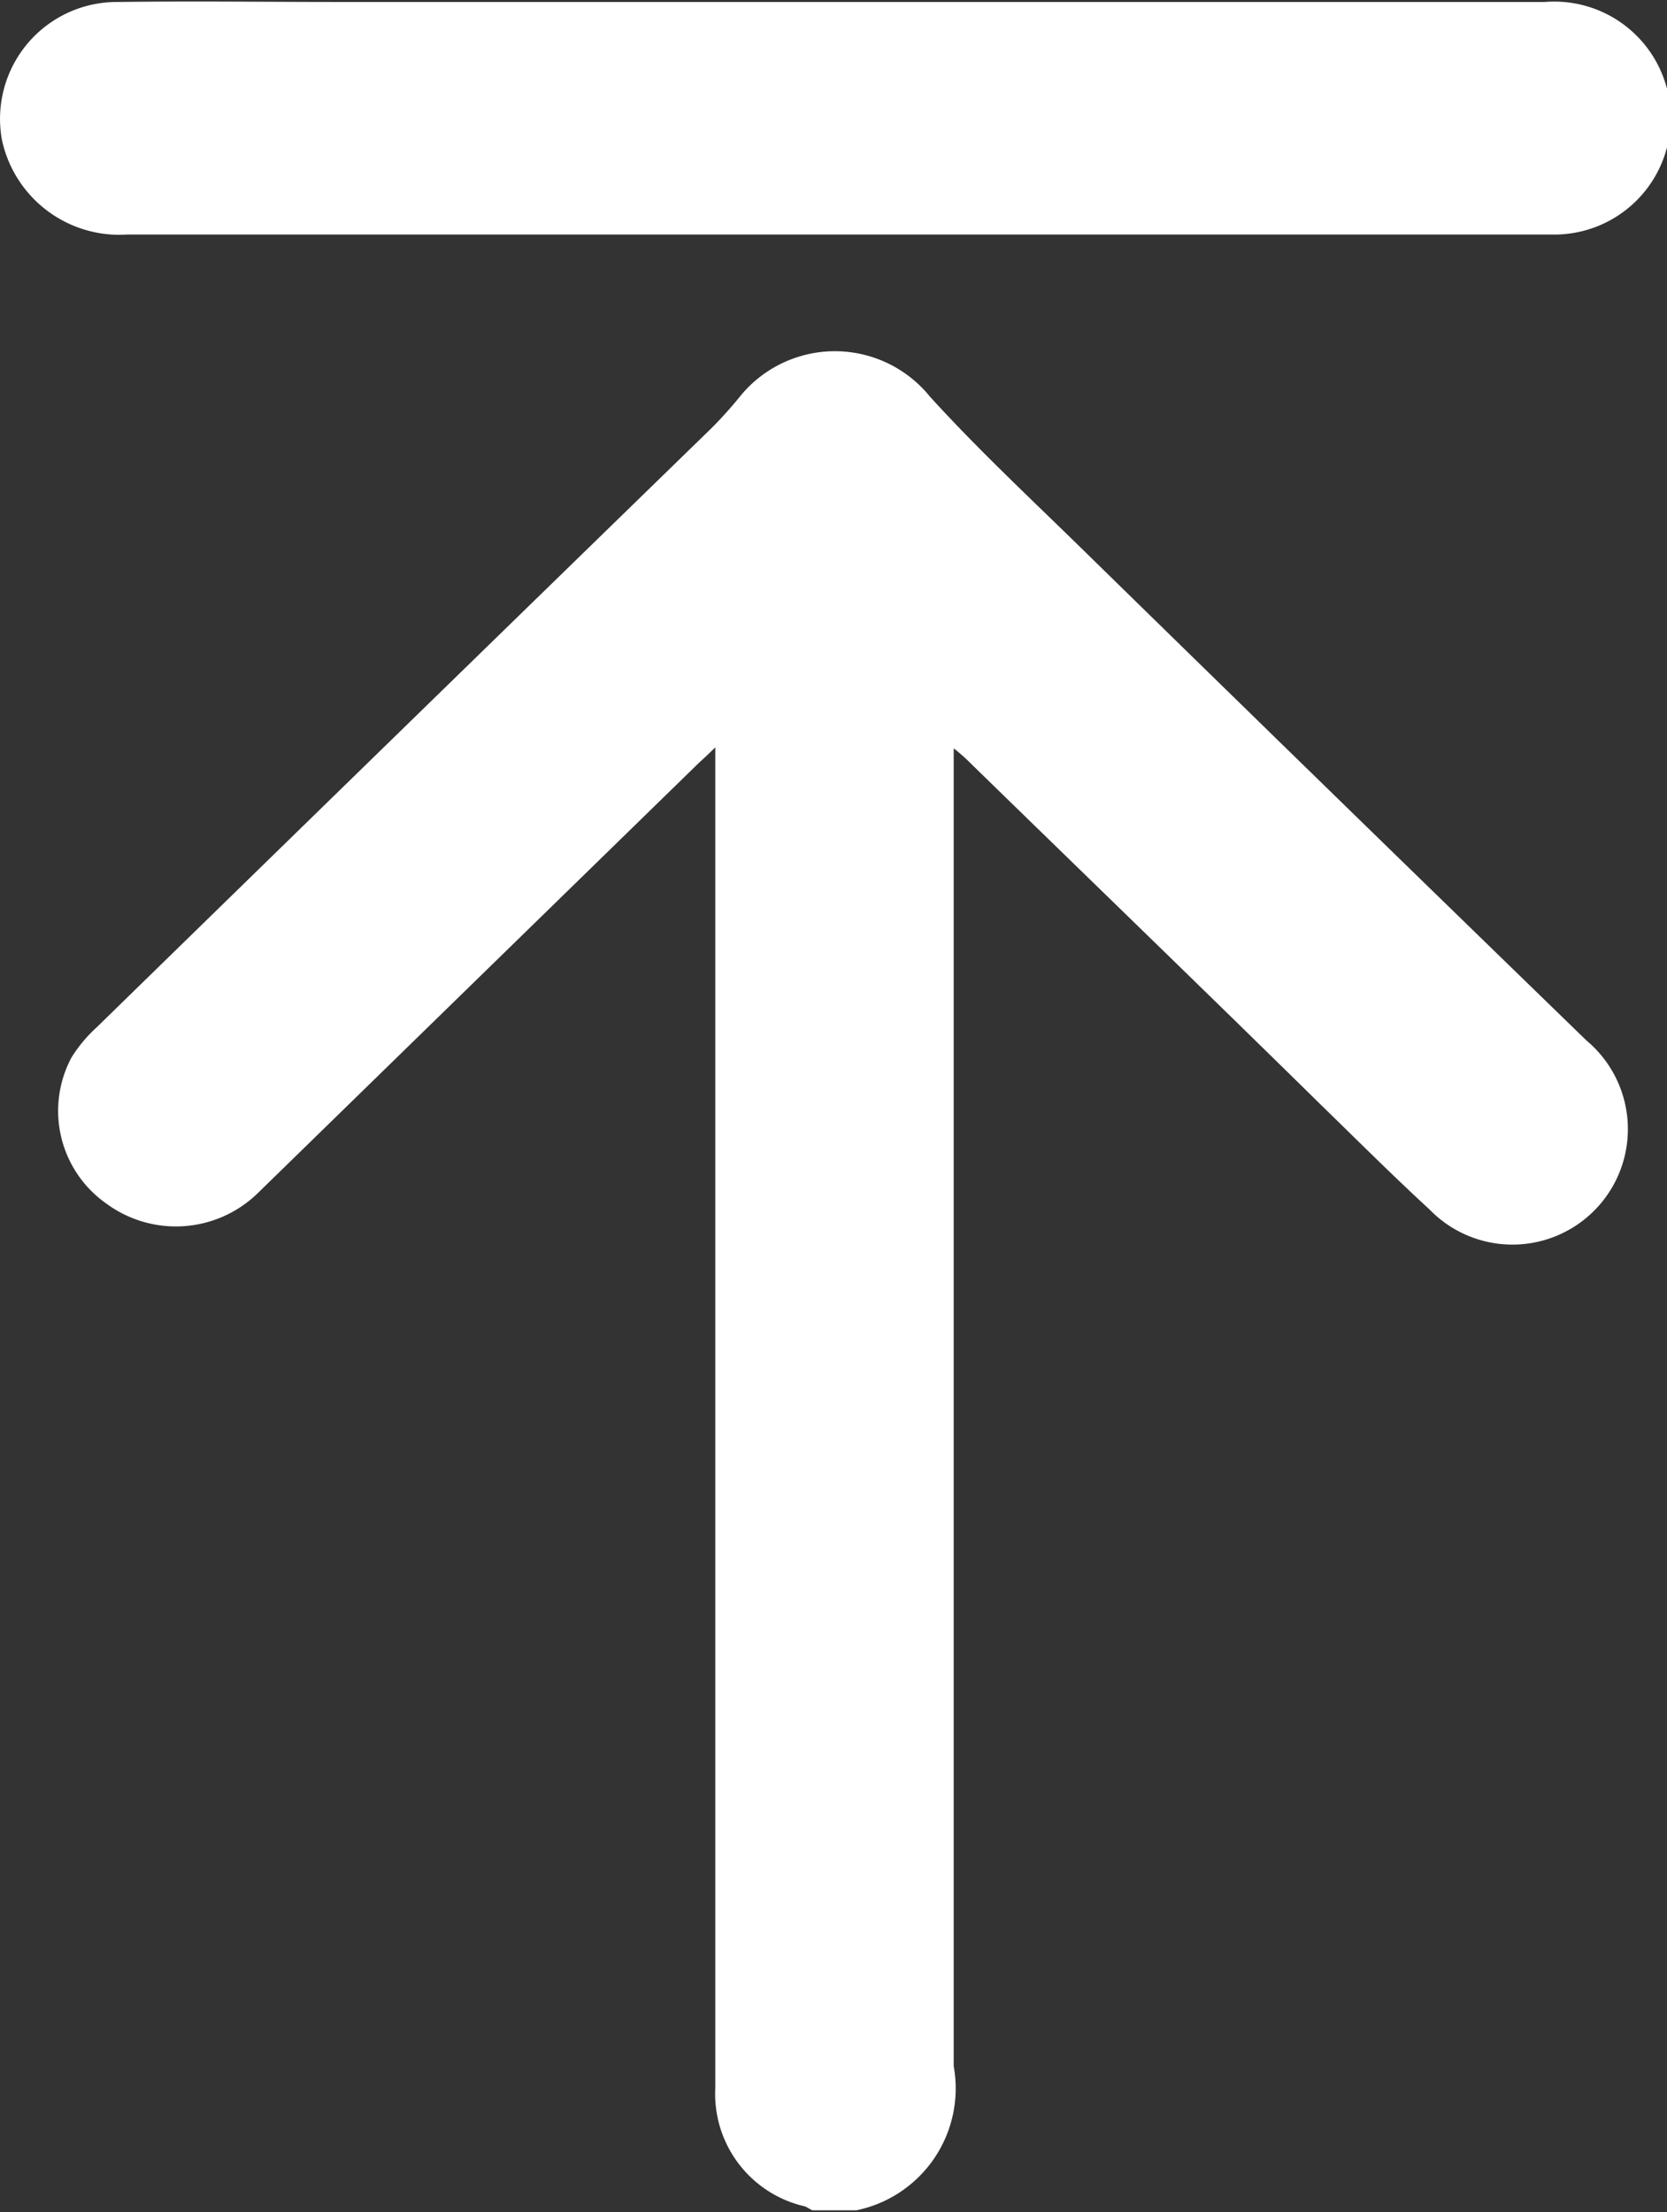 <svg xmlns="http://www.w3.org/2000/svg" width="16.78" height="22.26" viewBox="0 0 16.78 22.26">
  <rect x="0" y="0" width="16.78" height="22.26" fill="#333333" stroke="none"/>
  <defs>
    <style>
      .cls-1 {
        fill: #fff;
        fill-rule: evenodd;
      }
    </style>
  </defs>
  <path id="形状_35" data-name="形状 35" class="cls-1" d="M1871.18,6388.36c-0.03-.01-0.05-0.03-0.08-0.04a1.161,1.161,0,0,1-.9-1.19v-13.49c-0.09.09-.15,0.14-0.2,0.19q-2.2,2.145-4.41,4.3a1.181,1.181,0,0,1-1.52.1,1.139,1.139,0,0,1-.35-1.47,1.425,1.425,0,0,1,.25-0.3q3.09-3.015,6.19-6.03a4.121,4.121,0,0,0,.28-0.31,1.23,1.23,0,0,1,1.92-.01c0.5,0.55,1.05,1.06,1.59,1.59q2.5,2.445,5.02,4.89a1.162,1.162,0,1,1-1.58,1.7c-0.37-.34-0.72-0.69-1.08-1.04-1.17-1.15-2.35-2.29-3.53-3.44a1.736,1.736,0,0,0-.18-0.16v13.26a1.252,1.252,0,0,1-.98,1.45h-0.44Zm0.23-22.22h7.14a1.172,1.172,0,1,1,.11,2.34h-14.38a1.209,1.209,0,0,1-1.26-.95,1.176,1.176,0,0,1,1.17-1.39c0.75-.01,1.5,0,2.25,0h4.97Z" transform="translate(-1863 -6366.12)"/>
</svg>

